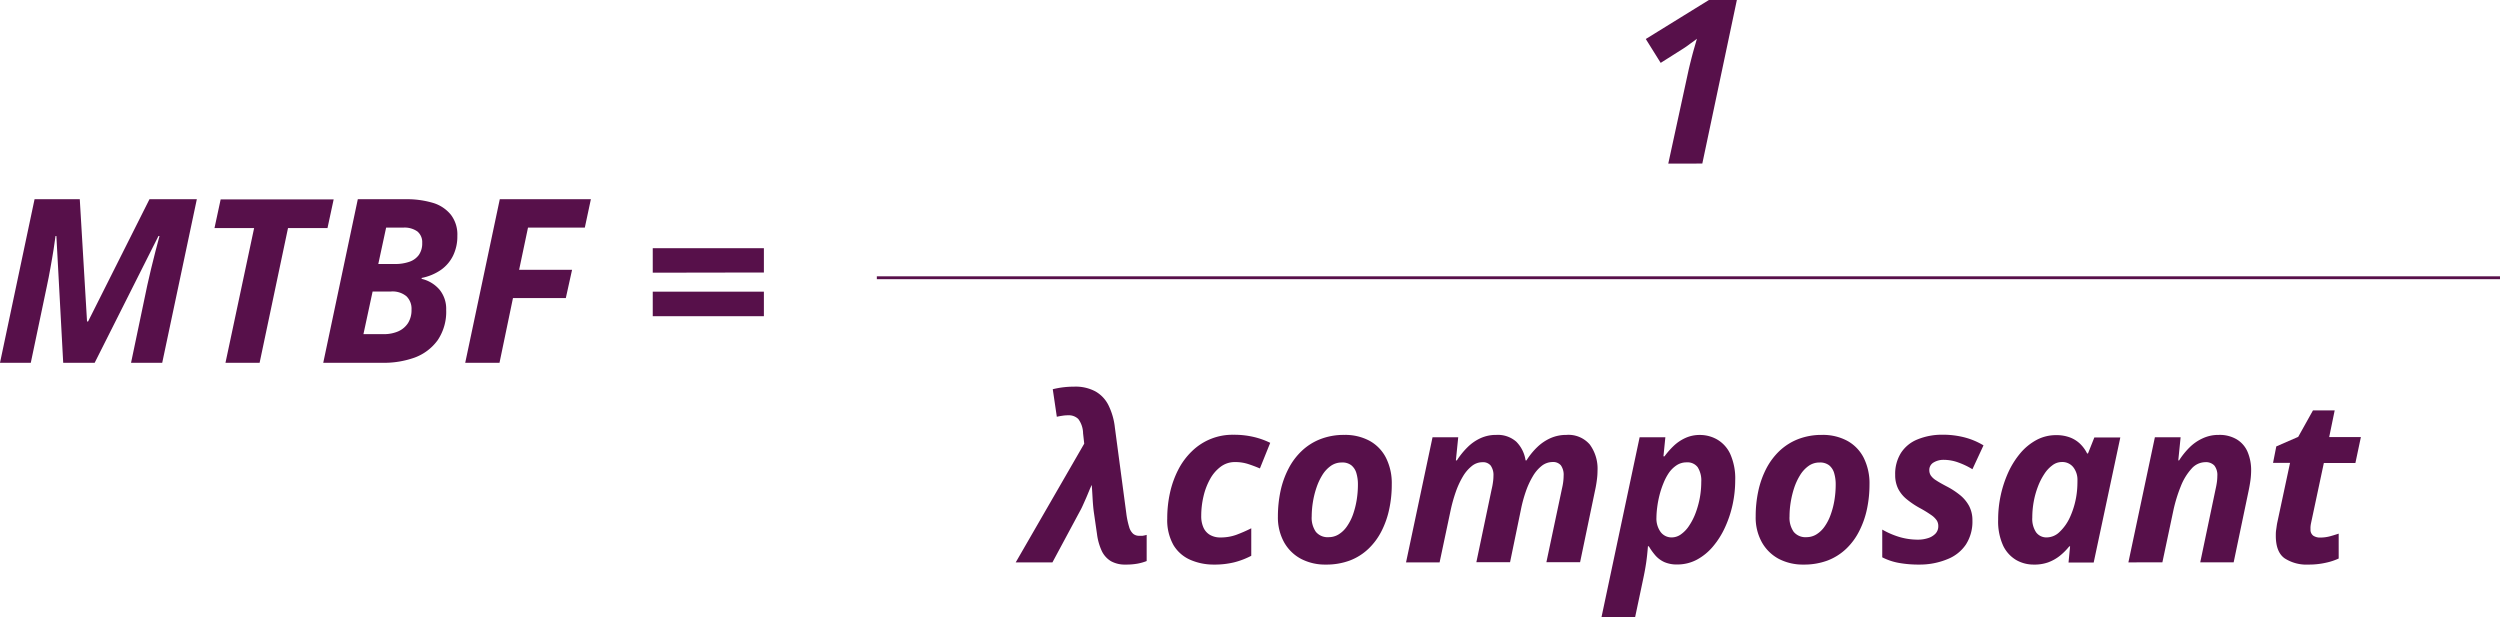 <svg id="bafb799b-4c79-44c9-934c-6c6204681bcd" data-name="Calque 1" xmlns="http://www.w3.org/2000/svg" width="523.67" height="129.32" viewBox="0 0 523.67 129.32"><defs><style>.aaff3d98-5508-4eac-a8ec-0918dfb4a96a,.e8252529-319f-451e-b4aa-9e63cd6e9903{fill:#57104a;}.aaff3d98-5508-4eac-a8ec-0918dfb4a96a{stroke:#57104a;stroke-miterlimit:10;stroke-width:0.6px;}</style></defs><title>equation-1</title><path class="e8252529-319f-451e-b4aa-9e63cd6e9903" d="M45.55,218l7.24-34.26h9.47l1.52,25.61H64l12.86-25.61h9.92L79.53,218H73l3.4-16.22c.24-1.08.5-2.23.8-3.47s.6-2.45.91-3.65.6-2.28.85-3.21h-.22L65.38,218H58.79l-1.43-26.55h-.18c-.08.68-.22,1.61-.4,2.79s-.41,2.44-.65,3.8-.5,2.71-.78,4L52,218Z" transform="translate(-45.55 -142.01)"/><path class="e8252529-319f-451e-b4aa-9e63cd6e9903" d="M92.78,218l6-28.22H90.48l1.29-6h23.67l-1.29,6h-8.27L99.93,218Z" transform="translate(-45.55 -142.01)"/><path class="e8252529-319f-451e-b4aa-9e63cd6e9903" d="M113.26,218l7.24-34.26h10a19.19,19.19,0,0,1,5.72.76A7.63,7.63,0,0,1,140,187a6.79,6.79,0,0,1,1.35,4.41,9.21,9.21,0,0,1-.88,4.12,7.89,7.89,0,0,1-2.54,3,10.78,10.78,0,0,1-4.06,1.7v.19a7.07,7.07,0,0,1,3.74,2.26,6.33,6.33,0,0,1,1.4,4.23,10.62,10.62,0,0,1-1.79,6.37,10.37,10.37,0,0,1-4.84,3.64A19.07,19.07,0,0,1,125.5,218Zm8.42-6h4.21a7.44,7.44,0,0,0,3.07-.58,4.69,4.69,0,0,0,2.06-1.74,5.09,5.09,0,0,0,.73-2.81,3.64,3.64,0,0,0-1.06-2.8,4.56,4.56,0,0,0-3.23-1H123.6Zm3.11-14.69h3.49a9,9,0,0,0,3-.46,4.08,4.08,0,0,0,2-1.43,4.2,4.2,0,0,0,.71-2.52,2.92,2.92,0,0,0-1-2.4,4.63,4.63,0,0,0-3-.81h-3.56Z" transform="translate(-45.55 -142.01)"/><path class="e8252529-319f-451e-b4aa-9e63cd6e9903" d="M143,218l7.24-34.26h19.08l-1.27,5.95h-11.9l-1.86,8.83h11.09l-1.31,5.93H153L150.18,218Z" transform="translate(-45.55 -142.01)"/><path class="e8252529-319f-451e-b4aa-9e63cd6e9903" d="M182.28,199.13V194h23.28v5.09Zm0,9.11v-5.13h23.28v5.13Z" transform="translate(-45.55 -142.01)"/><path class="e8252529-319f-451e-b4aa-9e63cd6e9903" d="M395,176.28l4.22-19.43q.18-.82.48-2c.19-.78.41-1.6.64-2.43l.66-2.29c-.3.24-.75.58-1.36,1a20,20,0,0,1-1.66,1.16l-4.57,2.89-3.12-5L403.53,142h5.84l-7.24,34.27Z" transform="translate(-45.55 -142.01)"/><line class="aaff3d98-5508-4eac-a8ec-0918dfb4a96a" x1="183.67" y1="58.18" x2="523.67" y2="58.18"/><path class="e8252529-319f-451e-b4aa-9e63cd6e9903" d="M281.33,260.27a6,6,0,0,1-3.07-.71,5,5,0,0,1-1.92-2.13,11.94,11.94,0,0,1-1-3.53l-.68-4.71c-.11-.83-.19-1.79-.25-2.88s-.12-2-.17-2.72c-.19.37-.37.78-.55,1.22l-.57,1.37-.64,1.44c-.21.48-.45,1-.7,1.43L266,259.81h-7.69l14.35-24.87-.24-2.16a5.16,5.16,0,0,0-1-3,2.83,2.83,0,0,0-2.14-.78,7.46,7.46,0,0,0-1.23.1c-.41.06-.79.13-1.13.21l-.85-5.77a18.7,18.7,0,0,1,2.15-.4,19.92,19.92,0,0,1,2.35-.14,8.79,8.79,0,0,1,4.44,1,6.78,6.78,0,0,1,2.73,2.9,13.92,13.92,0,0,1,1.34,4.66l2.39,17.95a16.82,16.82,0,0,0,.6,2.88,3,3,0,0,0,.85,1.44,1.92,1.92,0,0,0,1.25.41,5.8,5.8,0,0,0,.7,0,6.33,6.33,0,0,0,.87-.19v5.48a10.27,10.27,0,0,1-1.84.53A13.21,13.21,0,0,1,281.33,260.27Z" transform="translate(-45.55 -142.01)"/><path class="e8252529-319f-451e-b4aa-9e63cd6e9903" d="M299.8,260.27a12.12,12.12,0,0,1-4.93-1,7.69,7.69,0,0,1-3.52-3.09,10.63,10.63,0,0,1-1.3-5.57,24.78,24.78,0,0,1,.59-5.44,20,20,0,0,1,1.73-4.8,14.63,14.63,0,0,1,2.84-3.83,12.13,12.13,0,0,1,8.72-3.46,17.91,17.91,0,0,1,4.2.45,16.2,16.2,0,0,1,3.49,1.24l-2.16,5.36c-.84-.35-1.67-.67-2.49-.93a8.71,8.71,0,0,0-2.76-.4,4.88,4.88,0,0,0-3,1,8,8,0,0,0-2.2,2.58,13.81,13.81,0,0,0-1.37,3.62,17.9,17.9,0,0,0-.47,4.07,5.74,5.74,0,0,0,.48,2.48,3.35,3.35,0,0,0,1.38,1.52,4.28,4.28,0,0,0,2.17.52,9.62,9.62,0,0,0,3.31-.55,30.6,30.6,0,0,0,3.14-1.37v5.76a16.54,16.54,0,0,1-3.54,1.36A17.28,17.28,0,0,1,299.8,260.27Z" transform="translate(-45.55 -142.01)"/><path class="e8252529-319f-451e-b4aa-9e63cd6e9903" d="M323.26,260.27a10.83,10.83,0,0,1-5.21-1.21,8.81,8.81,0,0,1-3.54-3.49,10.75,10.75,0,0,1-1.28-5.37,25.71,25.71,0,0,1,.55-5.34,18.56,18.56,0,0,1,1.67-4.68,13.69,13.69,0,0,1,2.79-3.73,11.92,11.92,0,0,1,3.9-2.46,13.43,13.43,0,0,1,5-.88,10.76,10.76,0,0,1,5.28,1.23,8.42,8.42,0,0,1,3.44,3.55,11.84,11.84,0,0,1,1.22,5.6,24.12,24.12,0,0,1-.53,5.15,18.46,18.46,0,0,1-1.6,4.59,13.68,13.68,0,0,1-2.72,3.7,11.65,11.65,0,0,1-3.88,2.47A14,14,0,0,1,323.26,260.27Zm.59-5.74a3.94,3.94,0,0,0,2.13-.6,5.84,5.84,0,0,0,1.71-1.66,10.53,10.53,0,0,0,1.26-2.46,17.65,17.65,0,0,0,.77-3,20.07,20.07,0,0,0,.27-3.31,8.26,8.26,0,0,0-.32-2.38,3.29,3.29,0,0,0-1.05-1.64,3,3,0,0,0-2-.59,3.9,3.9,0,0,0-2.31.71,6.53,6.53,0,0,0-1.77,1.91,12.6,12.6,0,0,0-1.24,2.67,18.47,18.47,0,0,0-.74,3,19.66,19.66,0,0,0-.25,3,5.12,5.12,0,0,0,.87,3.23A3.18,3.18,0,0,0,323.85,254.53Z" transform="translate(-45.55 -142.01)"/><path class="e8252529-319f-451e-b4aa-9e63cd6e9903" d="M340.07,259.81l5.55-26.21H351l-.49,4.85h.21a15.82,15.82,0,0,1,2.23-2.76,9.46,9.46,0,0,1,2.71-1.89,7.75,7.75,0,0,1,3.31-.69,5.83,5.83,0,0,1,4.19,1.42,7,7,0,0,1,1.95,3.92h.19a14.55,14.55,0,0,1,2.23-2.76,9.73,9.73,0,0,1,2.77-1.89,8.09,8.09,0,0,1,3.34-.69,5.89,5.89,0,0,1,4.91,2,8.55,8.55,0,0,1,1.63,5.51,14.14,14.14,0,0,1-.14,1.94c-.09.72-.22,1.48-.4,2.28l-3.11,14.93h-7.06l3.24-15.31c.12-.53.22-1,.28-1.5a10.25,10.25,0,0,0,.09-1.29,3.44,3.44,0,0,0-.57-2.18,2.11,2.11,0,0,0-1.73-.7,3.71,3.71,0,0,0-2.25.77,7.76,7.76,0,0,0-1.87,2.16,17.1,17.1,0,0,0-1.49,3.21,28.59,28.59,0,0,0-1.06,3.94l-2.25,10.9h-7.06L358,244.5a13.42,13.42,0,0,0,.28-1.5,8.76,8.76,0,0,0,.1-1.29,3.44,3.44,0,0,0-.58-2.18,2.07,2.07,0,0,0-1.72-.7,3.53,3.53,0,0,0-2.23.8,7.91,7.91,0,0,0-1.87,2.19,17.51,17.51,0,0,0-1.49,3.22,32.15,32.15,0,0,0-1.09,3.91l-2.3,10.86Z" transform="translate(-45.55 -142.01)"/><path class="e8252529-319f-451e-b4aa-9e63cd6e9903" d="M381,271.34l8-37.74h5.39l-.4,4h.22a16.42,16.42,0,0,1,1.89-2.16,9,9,0,0,1,2.47-1.68,7.15,7.15,0,0,1,3.07-.64,7.23,7.23,0,0,1,3.58.94,6.8,6.8,0,0,1,2.74,3,12.56,12.56,0,0,1,1.06,5.59,24.17,24.17,0,0,1-.55,5.08,23.15,23.15,0,0,1-1.6,4.78,17.3,17.3,0,0,1-2.53,4,11.61,11.61,0,0,1-3.36,2.74,8.65,8.65,0,0,1-4.1,1,6.45,6.45,0,0,1-2.7-.5,5.56,5.56,0,0,1-1.86-1.37,13.12,13.12,0,0,1-1.4-1.95h-.18c-.1,1.27-.22,2.44-.38,3.51s-.37,2.2-.63,3.41l-1.69,8Zm14.69-16.76a3.3,3.3,0,0,0,2-.67,6.58,6.58,0,0,0,1.71-1.83,12.88,12.88,0,0,0,1.34-2.65,19.15,19.15,0,0,0,.87-3.15,18.74,18.74,0,0,0,.3-3.33,5.18,5.18,0,0,0-.76-3.09,2.68,2.68,0,0,0-2.31-1,3.76,3.76,0,0,0-2.05.58,6.06,6.06,0,0,0-1.63,1.57A11.23,11.23,0,0,0,394,243.2a18.43,18.43,0,0,0-.84,2.54,21.09,21.09,0,0,0-.48,2.53,18.34,18.34,0,0,0-.16,2.18,4.79,4.79,0,0,0,.88,3A2.85,2.85,0,0,0,395.73,254.58Z" transform="translate(-45.55 -142.01)"/><path class="e8252529-319f-451e-b4aa-9e63cd6e9903" d="M423.34,260.27a10.87,10.87,0,0,1-5.22-1.21,8.84,8.84,0,0,1-3.53-3.49,10.64,10.64,0,0,1-1.28-5.37,25.05,25.05,0,0,1,.55-5.34,18.94,18.94,0,0,1,1.66-4.68,14.11,14.11,0,0,1,2.79-3.73,12.13,12.13,0,0,1,3.9-2.46,13.52,13.52,0,0,1,5-.88,10.72,10.72,0,0,1,5.27,1.23,8.38,8.38,0,0,1,3.45,3.55,12,12,0,0,1,1.22,5.6,24.78,24.78,0,0,1-.53,5.15,18.48,18.48,0,0,1-1.61,4.59,13.45,13.45,0,0,1-2.71,3.7,11.75,11.75,0,0,1-3.88,2.47A14,14,0,0,1,423.34,260.27Zm.59-5.74a3.94,3.94,0,0,0,2.13-.6,5.84,5.84,0,0,0,1.71-1.66,10.14,10.14,0,0,0,1.25-2.46,16.77,16.77,0,0,0,.78-3,20.07,20.07,0,0,0,.27-3.31,8.26,8.26,0,0,0-.32-2.38,3.29,3.29,0,0,0-1.05-1.64,3.08,3.08,0,0,0-2-.59,3.89,3.89,0,0,0-2.3.71,6.53,6.53,0,0,0-1.77,1.91,12.62,12.62,0,0,0-1.25,2.67,19.51,19.51,0,0,0-.73,3,18.46,18.46,0,0,0-.25,3,5.12,5.12,0,0,0,.87,3.23A3.18,3.18,0,0,0,423.93,254.53Z" transform="translate(-45.55 -142.01)"/><path class="e8252529-319f-451e-b4aa-9e63cd6e9903" d="M447.67,260.27a23.36,23.36,0,0,1-4.37-.35,12.52,12.52,0,0,1-3.48-1.17v-5.81a17.14,17.14,0,0,0,3.62,1.56,13.73,13.73,0,0,0,3.85.55,6.71,6.71,0,0,0,2.08-.31,3.65,3.65,0,0,0,1.58-.93,2.22,2.22,0,0,0,.61-1.6,2.18,2.18,0,0,0-.31-1.17,4.3,4.3,0,0,0-1.16-1.14,24.4,24.4,0,0,0-2.47-1.51,17.51,17.51,0,0,1-2.75-1.87,6.76,6.76,0,0,1-1.74-2.18,6.44,6.44,0,0,1-.6-2.86,8.26,8.26,0,0,1,1.2-4.58,7.41,7.41,0,0,1,3.43-2.83,13.58,13.58,0,0,1,5.36-1,18.05,18.05,0,0,1,4.38.52,15,15,0,0,1,4.13,1.71l-2.32,5a15.89,15.89,0,0,0-2.94-1.41,9,9,0,0,0-3.11-.56,4,4,0,0,0-2.06.54,1.8,1.8,0,0,0-.92,1.66,2,2,0,0,0,.33,1.11,3.73,3.73,0,0,0,1.11,1c.53.35,1.24.75,2.13,1.22a16.29,16.29,0,0,1,2.82,1.82,7.61,7.61,0,0,1,1.93,2.29,6.41,6.41,0,0,1,.71,3.09,8.85,8.85,0,0,1-1.36,5,8.3,8.3,0,0,1-3.83,3.06A15.1,15.1,0,0,1,447.67,260.27Z" transform="translate(-45.55 -142.01)"/><path class="e8252529-319f-451e-b4aa-9e63cd6e9903" d="M471.5,260.27a7.3,7.3,0,0,1-3.58-.93,7,7,0,0,1-2.76-3,12.21,12.21,0,0,1-1.06-5.53,23.93,23.93,0,0,1,2.14-9.9,17.63,17.63,0,0,1,2.53-4,11.73,11.73,0,0,1,3.38-2.75,8.57,8.57,0,0,1,4.09-1,8,8,0,0,1,2.9.48,6.29,6.29,0,0,1,2.14,1.35,7.27,7.27,0,0,1,1.45,2h.19l1.33-3.35h5.44l-5.58,26.21h-5.27l.33-3.4H479a12.91,12.91,0,0,1-2,2,8.83,8.83,0,0,1-2.44,1.36A8.58,8.58,0,0,1,471.5,260.27Zm2.77-5.69a3.89,3.89,0,0,0,2.69-1.14,9.82,9.82,0,0,0,2.14-3,17.32,17.32,0,0,0,1.53-5.76c.06-.63.08-1.31.08-2.05a4.27,4.27,0,0,0-.87-2.75,2.92,2.92,0,0,0-2.41-1.09,3.24,3.24,0,0,0-1.95.67,6.8,6.8,0,0,0-1.7,1.82,13.43,13.43,0,0,0-1.35,2.65,17.71,17.71,0,0,0-.88,3.16,18.55,18.55,0,0,0-.3,3.32,5.07,5.07,0,0,0,.79,3.09A2.66,2.66,0,0,0,474.27,254.58Z" transform="translate(-45.55 -142.01)"/><path class="e8252529-319f-451e-b4aa-9e63cd6e9903" d="M491.38,259.81l5.55-26.21h5.39l-.49,4.85H502a15.82,15.82,0,0,1,2.23-2.76A9.46,9.46,0,0,1,507,233.8a7.75,7.75,0,0,1,3.31-.69,7,7,0,0,1,3.76.93,5.63,5.63,0,0,1,2.27,2.61,9.8,9.8,0,0,1,.75,4,15.93,15.93,0,0,1-.14,1.94c-.1.72-.23,1.48-.4,2.28l-3.12,14.93h-7l3.21-15.31c.12-.53.21-1,.28-1.5a10.25,10.25,0,0,0,.09-1.29,3.21,3.21,0,0,0-.63-2.18,2.43,2.43,0,0,0-1.9-.7,3.9,3.9,0,0,0-2.88,1.37,11.9,11.9,0,0,0-2.24,3.67,30.66,30.66,0,0,0-1.56,5.08l-2.3,10.86Z" transform="translate(-45.55 -142.01)"/><path class="e8252529-319f-451e-b4aa-9e63cd6e9903" d="M529.11,260.27a8.41,8.41,0,0,1-5-1.31q-1.85-1.31-1.85-4.73c0-.38,0-.79.07-1.23s.12-.91.21-1.4l2.7-12.63h-3.56l.68-3.45,4.59-2,3.09-5.54h4.55l-1.15,5.58h6.64L538.93,239h-6.61l-2.69,12.63a6,6,0,0,0-.1.69,4.27,4.27,0,0,0,0,.55,1.54,1.54,0,0,0,.56,1.34,2.54,2.54,0,0,0,1.5.4,7.86,7.86,0,0,0,1.84-.22c.59-.15,1.24-.35,2-.6V259a12.3,12.3,0,0,1-2.71.89A15.93,15.93,0,0,1,529.11,260.27Z" transform="translate(-45.55 -142.01)"/></svg>